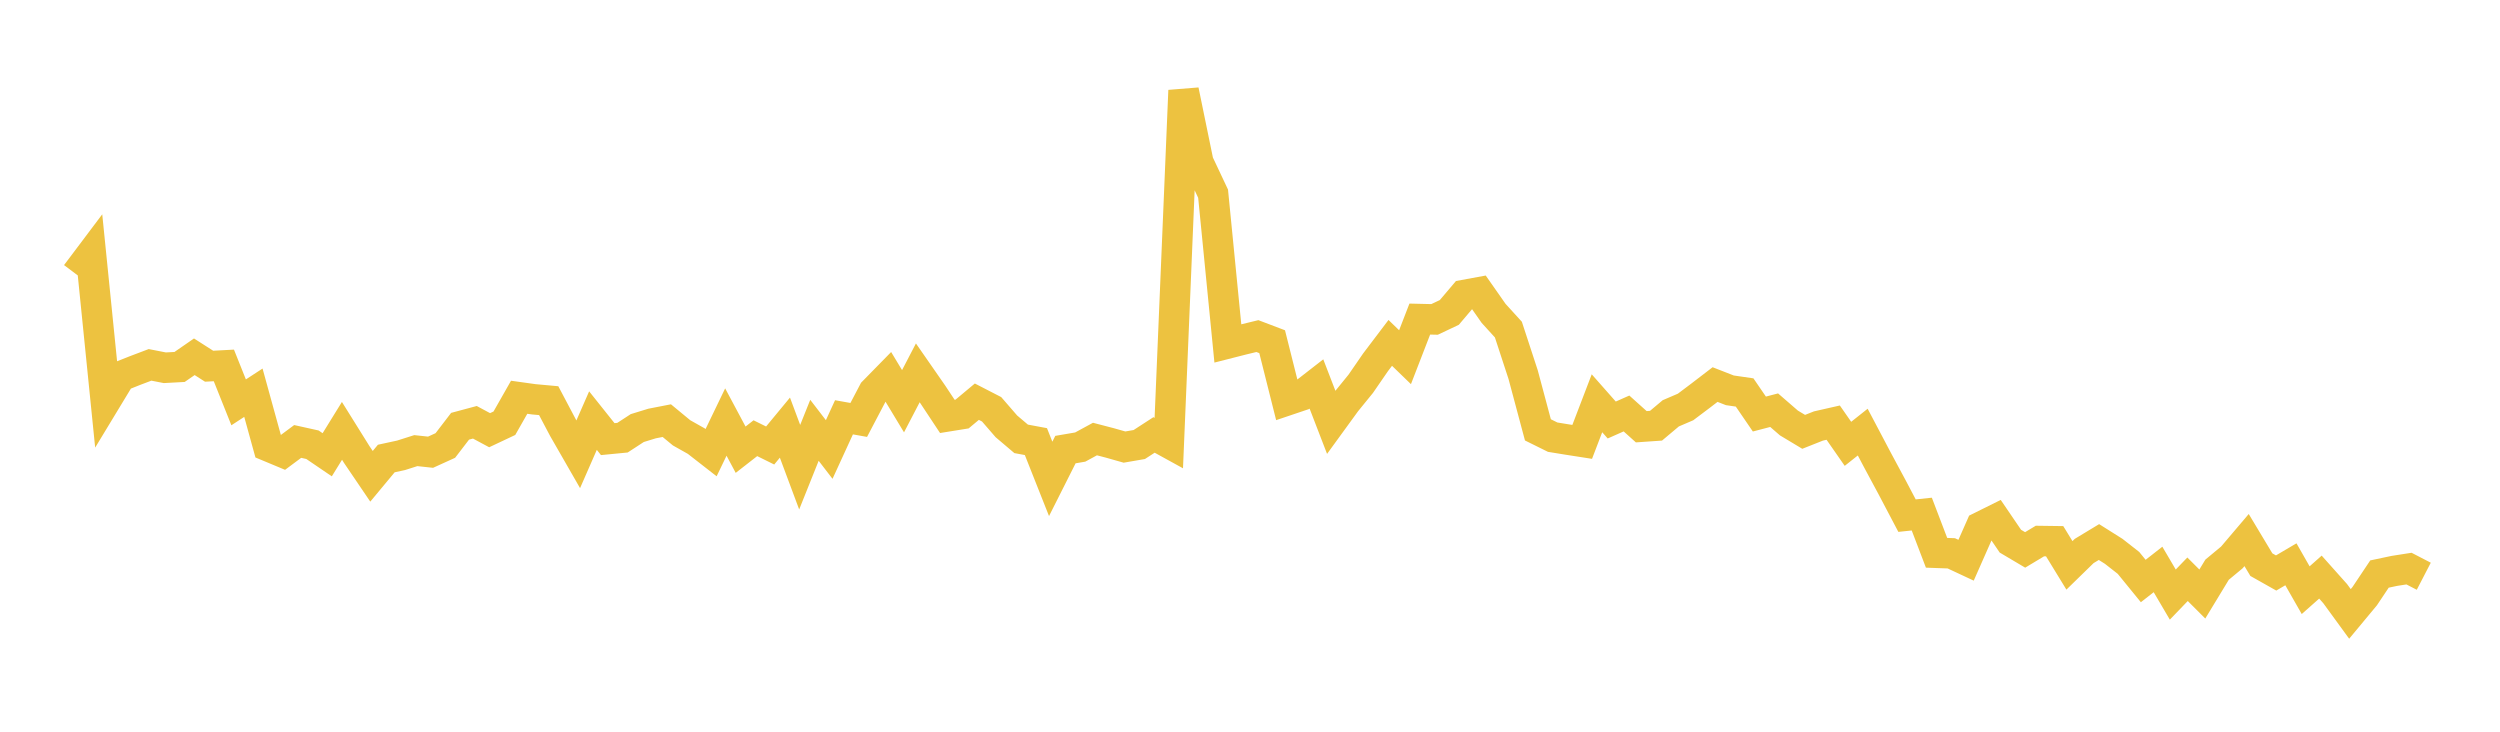 <svg width="164" height="48" xmlns="http://www.w3.org/2000/svg" xmlns:xlink="http://www.w3.org/1999/xlink"><path fill="none" stroke="rgb(237,194,64)" stroke-width="2" d="M5,17.991L5.969,16.703L6.937,26.286L7.906,24.686L8.874,24.302L9.843,23.935L10.811,24.125L11.78,24.073L12.748,23.404L13.717,24.024L14.686,23.972L15.654,26.394L16.623,25.762L17.591,29.275L18.56,29.679L19.528,28.959L20.497,29.174L21.465,29.833L22.434,28.264L23.403,29.818L24.371,31.245L25.34,30.079L26.308,29.869L27.277,29.561L28.245,29.665L29.214,29.224L30.182,27.962L31.151,27.702L32.119,28.221L33.088,27.764L34.057,26.06L35.025,26.195L35.994,26.283L36.962,28.115L37.931,29.803L38.899,27.591L39.868,28.806L40.836,28.712L41.805,28.081L42.774,27.783L43.742,27.594L44.711,28.394L45.679,28.939L46.648,29.694L47.616,27.686L48.585,29.501L49.553,28.746L50.522,29.225L51.491,28.053L52.459,30.648L53.428,28.228L54.396,29.487L55.365,27.375L56.333,27.548L57.302,25.702L58.27,24.714L59.239,26.32L60.208,24.459L61.176,25.852L62.145,27.316L63.113,27.16L64.082,26.351L65.05,26.85L66.019,27.968L66.987,28.789L67.956,28.969L68.925,31.415L69.893,29.493L70.862,29.327L71.83,28.801L72.799,29.054L73.767,29.328L74.736,29.161L75.704,28.533L76.673,29.066L77.642,5.937L78.61,10.651L79.579,12.706L80.547,22.529L81.516,22.282L82.484,22.047L83.453,22.415L84.421,26.268L85.39,25.941L86.358,25.188L87.327,27.701L88.296,26.368L89.264,25.178L90.233,23.771L91.201,22.493L92.17,23.432L93.138,20.931L94.107,20.954L95.075,20.496L96.044,19.353L97.013,19.175L97.981,20.558L98.95,21.621L99.918,24.577L100.887,28.199L101.855,28.678L102.824,28.836L103.792,28.987L104.761,26.455L105.73,27.553L106.698,27.124L107.667,27.994L108.635,27.927L109.604,27.113L110.572,26.698L111.541,25.969L112.509,25.227L113.478,25.605L114.447,25.746L115.415,27.161L116.384,26.908L117.352,27.747L118.321,28.329L119.289,27.945L120.258,27.725L121.226,29.115L122.195,28.346L123.164,30.183L124.132,31.985L125.101,33.826L126.069,33.724L127.038,36.263L128.006,36.298L128.975,36.751L129.943,34.559L130.912,34.078L131.881,35.501L132.849,36.074L133.818,35.492L134.786,35.505L135.755,37.088L136.723,36.144L137.692,35.558L138.66,36.168L139.629,36.927L140.597,38.114L141.566,37.356L142.535,39.005L143.503,37.999L144.472,38.968L145.44,37.373L146.409,36.568L147.377,35.428L148.346,37.042L149.314,37.588L150.283,37.018L151.252,38.716L152.22,37.858L153.189,38.945L154.157,40.273L155.126,39.106L156.094,37.657L157.063,37.452L158.031,37.3L159,37.802"></path></svg>